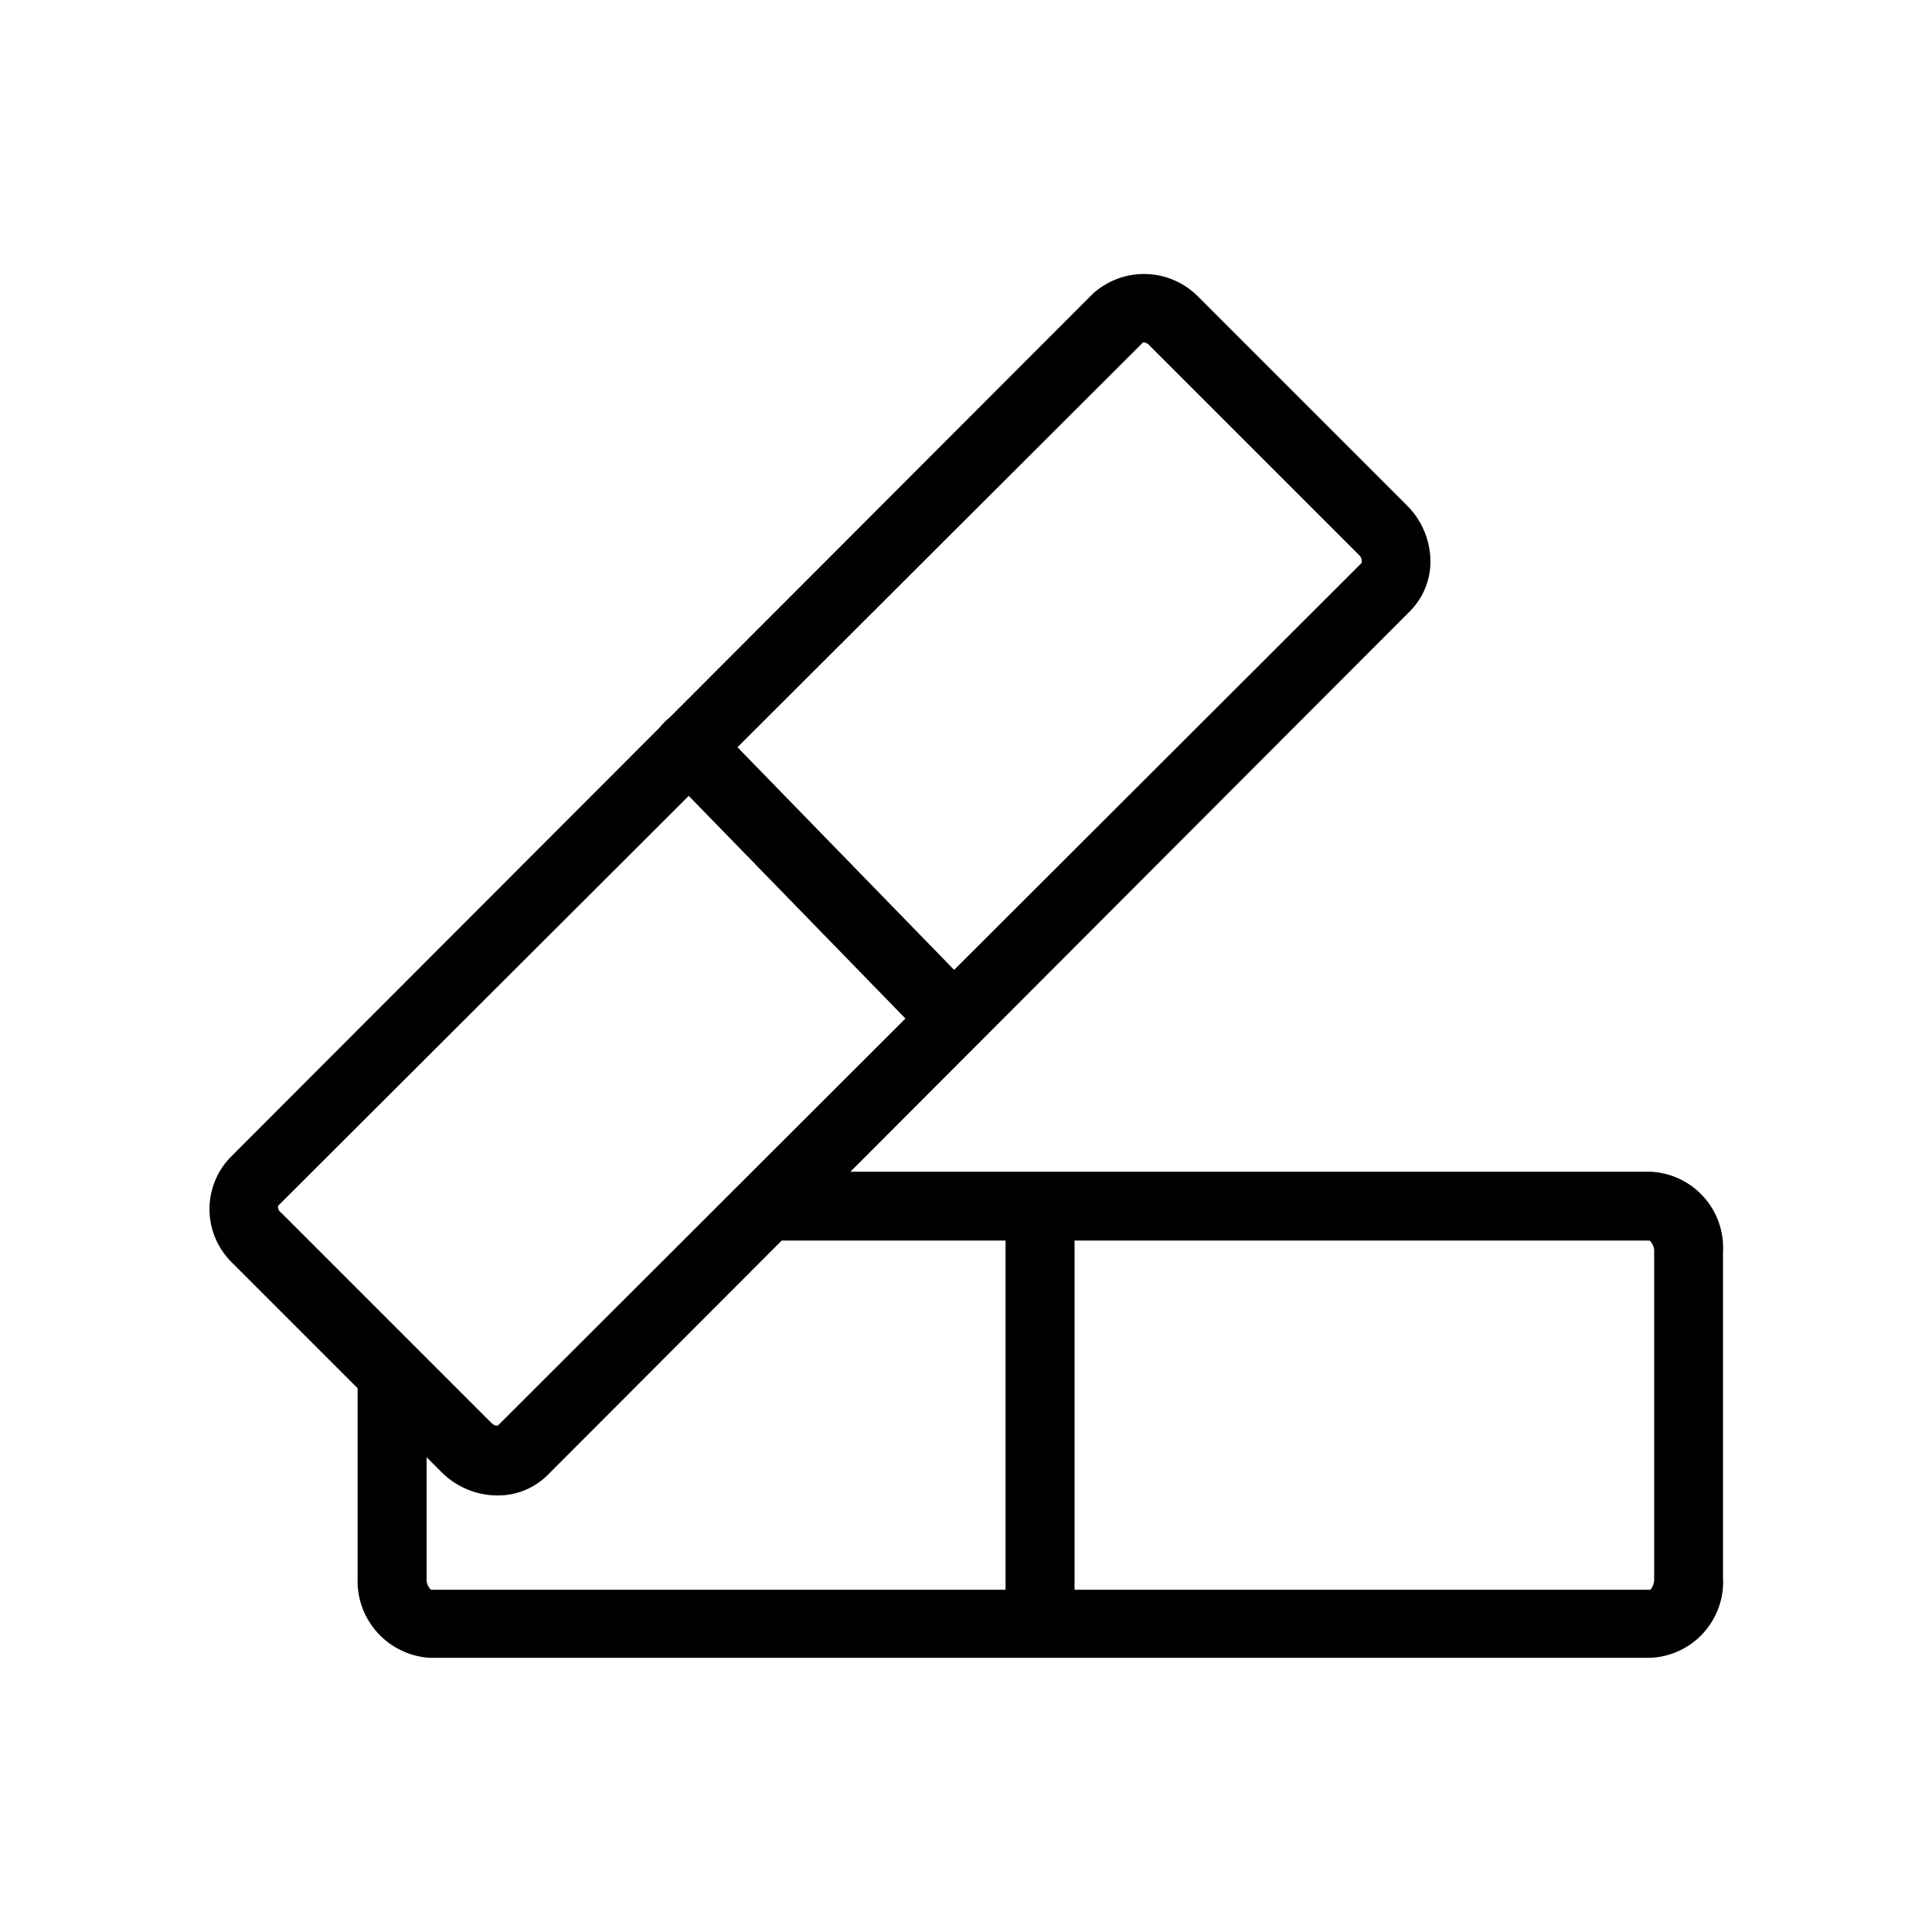 <?xml version="1.0" encoding="UTF-8"?>
<!-- The Best Svg Icon site in the world: iconSvg.co, Visit us! https://iconsvg.co -->
<svg fill="#000000" width="800px" height="800px" version="1.1" viewBox="144 144 512 512" xmlns="http://www.w3.org/2000/svg">
 <g>
  <path d="m581.37 583.34h-323.55c-5.332-0.352-10.316-2.781-13.879-6.766-3.559-3.984-5.414-9.207-5.164-14.547v-51.188c0.355-4.785 4.34-8.488 9.141-8.488s8.789 3.703 9.145 8.488v51.391c-0.125 1.148 0.305 2.289 1.16 3.07h323.14c0.719-0.855 1.078-1.957 1.008-3.07v-86.355c0.098-1.172-0.348-2.32-1.211-3.121h-233.11c-5.035 0-9.117-4.086-9.117-9.121s4.082-9.117 9.117-9.117h233.32c5.391 0.234 10.465 2.621 14.082 6.625 3.617 4.008 5.477 9.297 5.164 14.684v86.152c0.328 5.398-1.523 10.699-5.144 14.719-3.621 4.016-8.699 6.41-14.102 6.644z"/>
  <path d="m419.6 579.46c-5.039 0-9.121-4.086-9.121-9.121v-106.66c0.355-4.785 4.344-8.488 9.145-8.488 4.801 0 8.789 3.703 9.145 8.488v106.66c-0.027 5.047-4.125 9.121-9.168 9.121z"/>
  <path d="m275.66 540.31c-5.488-0.051-10.738-2.258-14.613-6.144l-55.418-55.418v-0.004c-3.781-3.613-5.977-8.578-6.109-13.809-0.133-5.231 1.809-10.301 5.402-14.102l228.63-228.93c3.848-3.523 8.91-5.422 14.125-5.289 5.215 0.133 10.176 2.281 13.836 5.992l55.422 55.422c3.879 3.879 6.082 9.125 6.144 14.609 0.047 5-1.914 9.809-5.441 13.352l-228.48 228.88c-3.578 3.57-8.449 5.535-13.5 5.441zm171.3-305.61-229.29 228.88c-0.059 0.77 0.309 1.504 0.961 1.914l55.418 55.418c0.906 0.906 1.664 1.16 2.117 0.656l228.68-228.38c0.164-0.781-0.105-1.59-0.703-2.117l-55.418-55.418c-0.445-0.586-1.133-0.938-1.867-0.957z"/>
  <path d="m395.82 422.21c-2.453-0.004-4.797-1.004-6.5-2.769l-69.324-71.238c-3.519-3.602-3.449-9.379 0.152-12.898 3.602-3.519 9.379-3.453 12.898 0.152l69.324 71.238c1.711 1.711 2.672 4.031 2.672 6.449 0 2.418-0.961 4.738-2.672 6.449-1.758 1.695-4.109 2.637-6.551 2.617z"/>
 </g>
</svg>